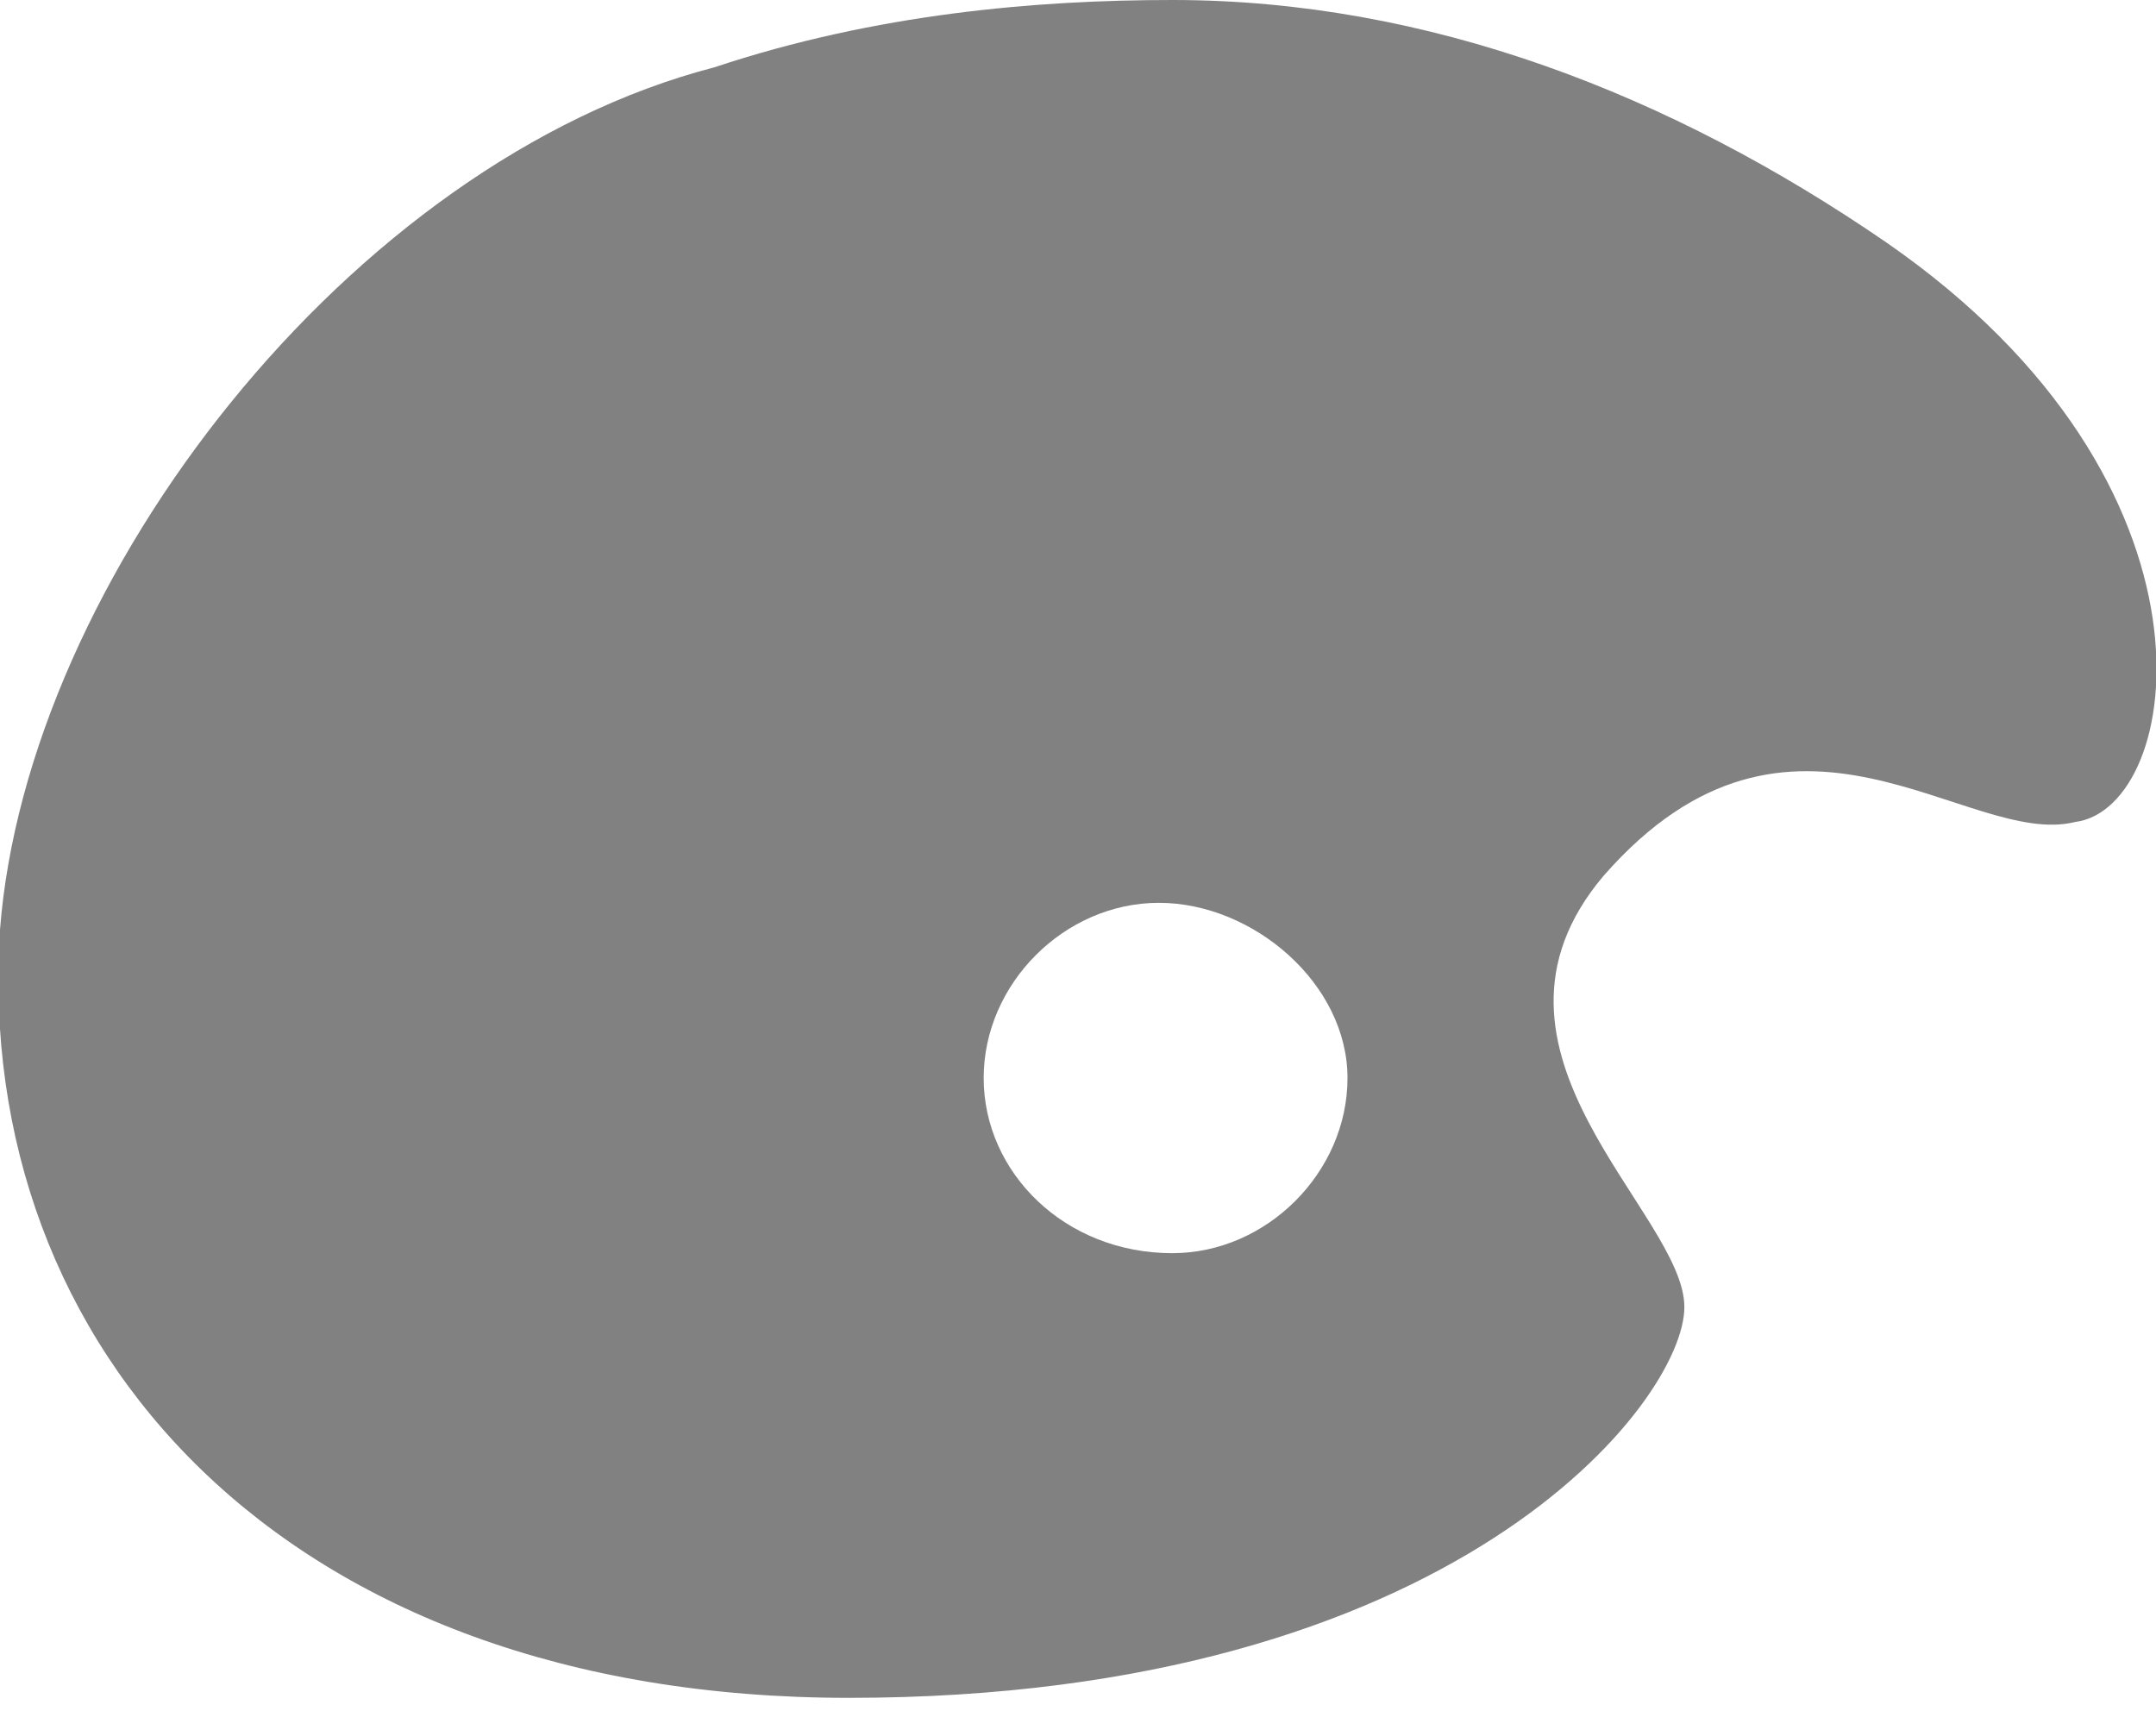 <?xml version="1.0" encoding="utf-8"?>
<!-- Generator: Adobe Illustrator 19.1.0, SVG Export Plug-In . SVG Version: 6.00 Build 0)  -->
<svg version="1.1" id="Layer_1" xmlns="http://www.w3.org/2000/svg" xmlns:xlink="http://www.w3.org/1999/xlink" x="0px" y="0px"
	 viewBox="0 0 16 12.7" enable-background="new 0 0 16 12.7" xml:space="preserve">
<path fill="#818181" d="M14,1.8C12.4,0.7,10.6,0,8.7,0c-1,0-2.2,0.1-3.4,0.5C2.6,1.2,0.2,4.3,0,6.9c-0.2,3.1,2.1,5.7,6.3,5.7
	c4.5,0,6.2-2.2,6.2-2.9c0-0.7-1.7-1.9-0.6-3.2c1.4-1.6,2.7-0.2,3.5-0.4C16.2,6,16.6,3.6,14,1.8z M8.7,9.3C7.9,9.3,7.3,8.7,7.3,8
	c0-0.7,0.6-1.3,1.3-1.3S10,7.3,10,8C10,8.7,9.4,9.3,8.7,9.3z"/>
</svg>

